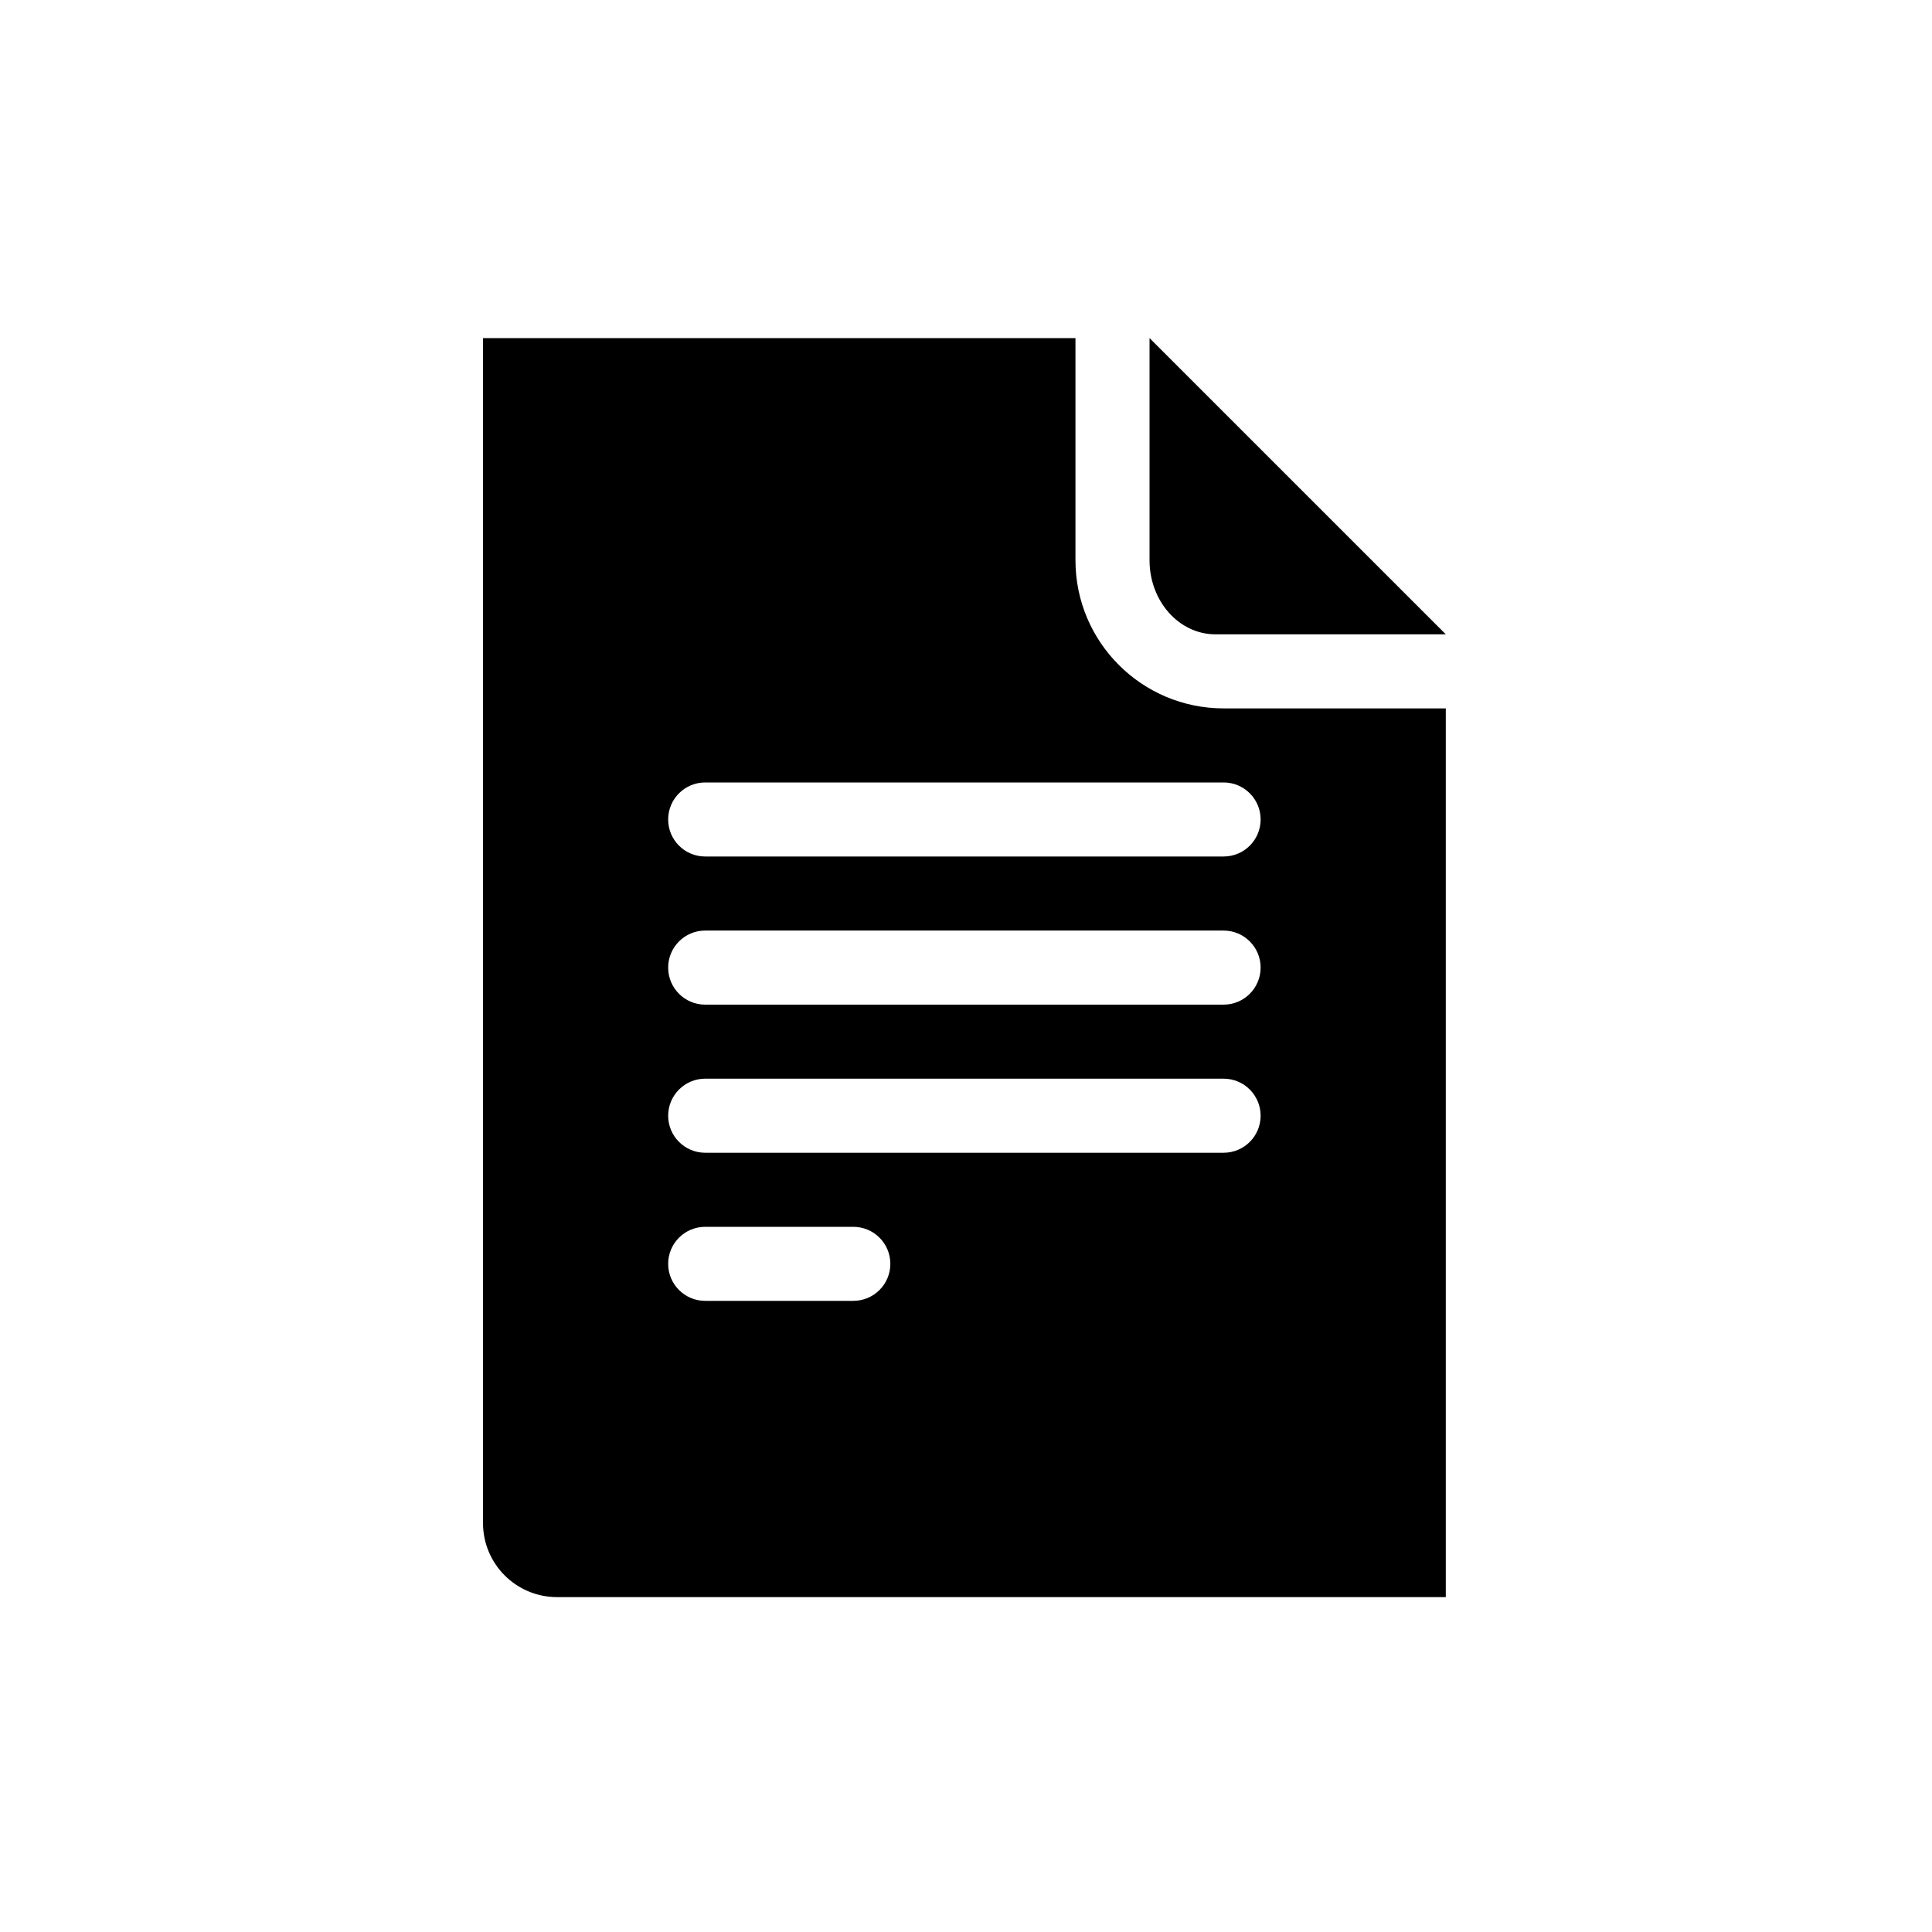 <svg width="50" height="50" viewBox="0 0 50 50" fill="none" xmlns="http://www.w3.org/2000/svg">
<path fill-rule="evenodd" clip-rule="evenodd" d="M29.75 8.75V14.5C29.75 15.558 30.513 16.416 31.454 16.416H37.417L29.75 8.75ZM31.667 18.333C29.55 18.333 27.833 16.617 27.833 14.5V8.75H12.5V39.408H12.5C12.5 39.411 12.5 39.414 12.5 39.416C12.5 40.475 13.358 41.333 14.417 41.333H37.417V18.333H31.667ZM18.25 20.25H31.667C32.196 20.25 32.625 20.679 32.625 21.208C32.625 21.738 32.196 22.166 31.667 22.166H18.25C17.721 22.166 17.292 21.738 17.292 21.208C17.292 20.679 17.721 20.25 18.25 20.25ZM18.25 24.083H31.667C32.196 24.083 32.625 24.512 32.625 25.041C32.625 25.571 32.196 26 31.667 26H18.25C17.721 26 17.292 25.571 17.292 25.041C17.292 24.512 17.721 24.083 18.25 24.083ZM18.25 27.916H31.667C32.196 27.916 32.625 28.346 32.625 28.875C32.625 29.404 32.196 29.833 31.667 29.833H18.25C17.721 29.833 17.292 29.404 17.292 28.875C17.292 28.346 17.721 27.916 18.25 27.916ZM22.083 33.666H18.25C17.721 33.666 17.292 33.237 17.292 32.708C17.292 32.179 17.721 31.75 18.25 31.75H22.083C22.613 31.75 23.042 32.179 23.042 32.708C23.042 33.237 22.613 33.666 22.083 33.666Z" fill="black"/>
</svg>
